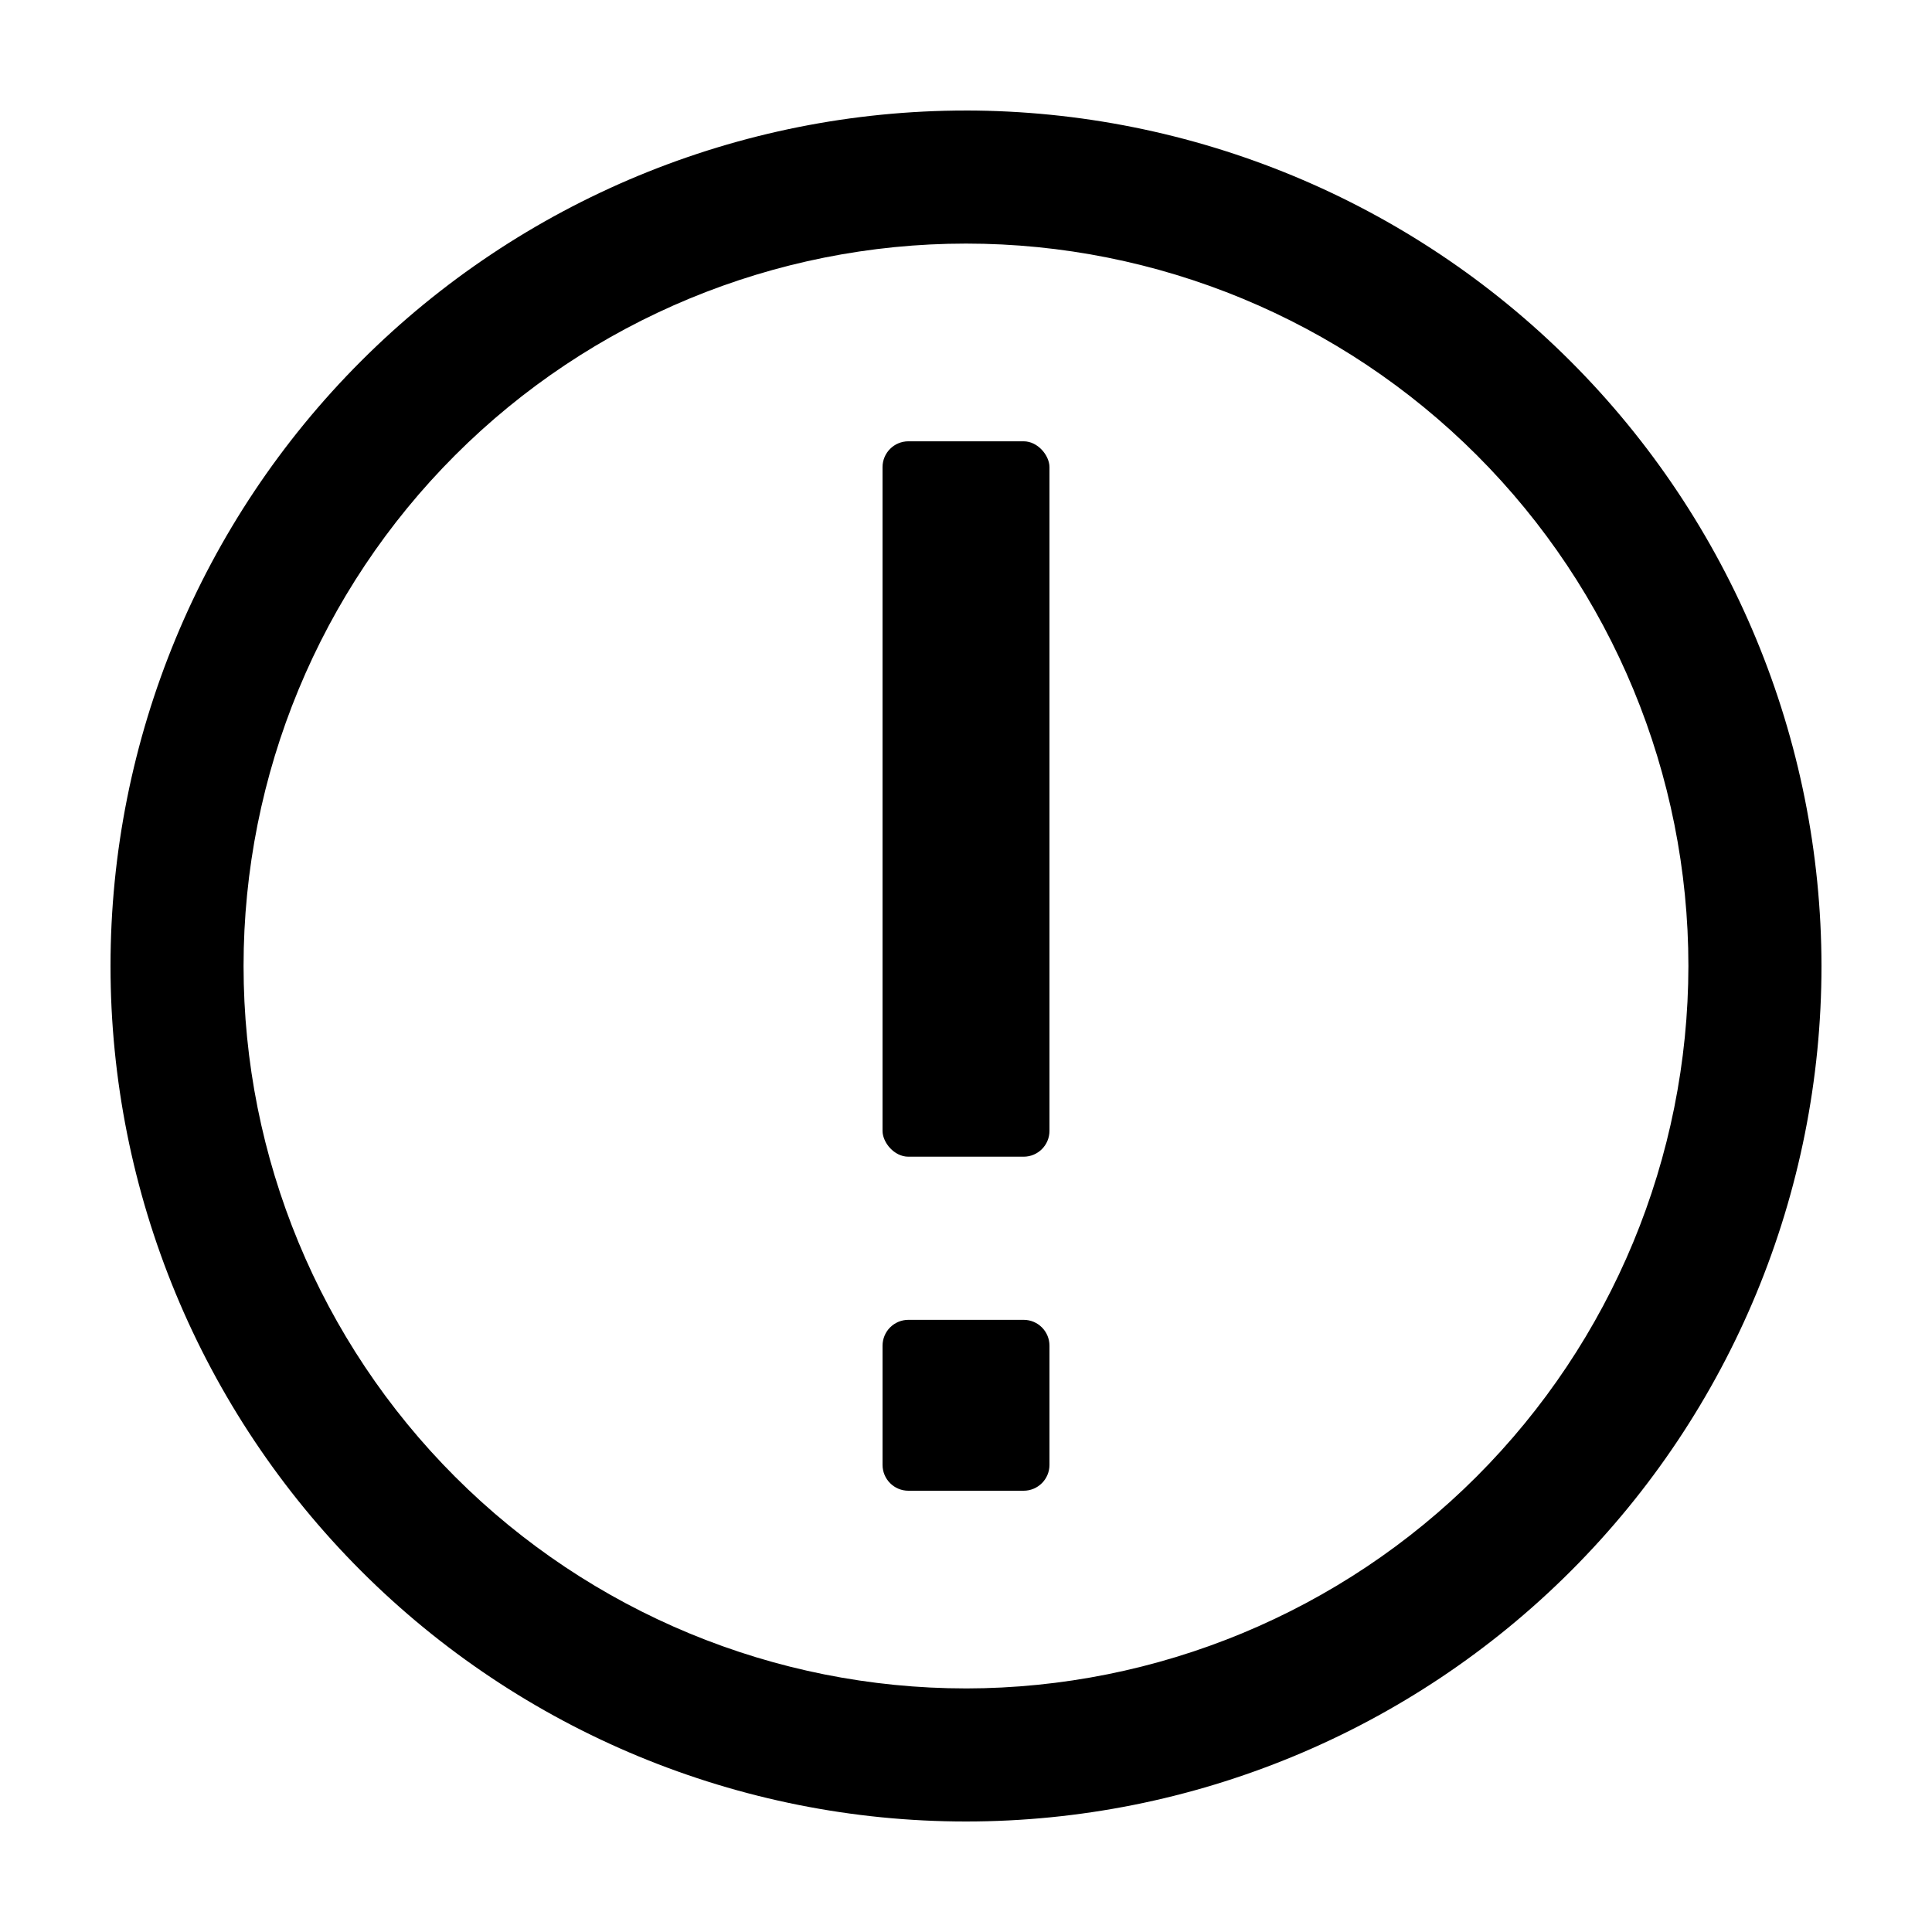 <?xml version="1.0" encoding="UTF-8"?>
<!-- Uploaded to: SVG Repo, www.svgrepo.com, Generator: SVG Repo Mixer Tools -->
<svg fill="#000000" width="800px" height="800px" version="1.1" viewBox="144 144 512 512" xmlns="http://www.w3.org/2000/svg">
 <g>
  <path d="m384.73 260.95h30.543c3.781 0 6.848 3.781 6.848 6.848v175.89c0 3.781-3.066 6.848-6.848 6.848h-30.543c-3.781 0-6.848-3.781-6.848-6.848v-175.89c0-3.781 3.066-6.848 6.848-6.848z"/>
  <path d="m384.73 493.77h30.543c3.781 0 6.848 3.066 6.848 6.848v31.594c0 3.781-3.066 6.848-6.848 6.848h-30.543c-3.781 0-6.844-3.066-6.844-6.848v-31.594c0-1.816 0.719-3.559 2.004-4.844 1.285-1.281 3.023-2.004 4.84-2.004z"/>
  <path d="m400 173.29c-60.129 0-117.8 23.887-160.31 66.402s-66.402 100.18-66.402 160.31c0 60.125 23.887 117.79 66.402 160.31 42.516 42.52 100.18 66.402 160.31 66.402 60.125 0 117.79-23.883 160.31-66.402 42.52-42.516 66.402-100.18 66.402-160.31-0.066-60.109-23.973-117.73-66.477-160.24-42.5-42.504-100.13-66.41-160.23-66.477zm0 418.16c-50.777 0-99.473-20.168-135.38-56.074-35.902-35.902-56.074-84.598-56.074-135.37 0-50.777 20.172-99.473 56.074-135.38s84.598-56.074 135.38-56.074c50.773 0 99.469 20.172 135.37 56.074 35.906 35.902 56.074 84.598 56.074 135.38-0.059 50.758-20.246 99.418-56.137 135.31s-84.551 56.078-135.31 56.137z"/>
 </g>
</svg>